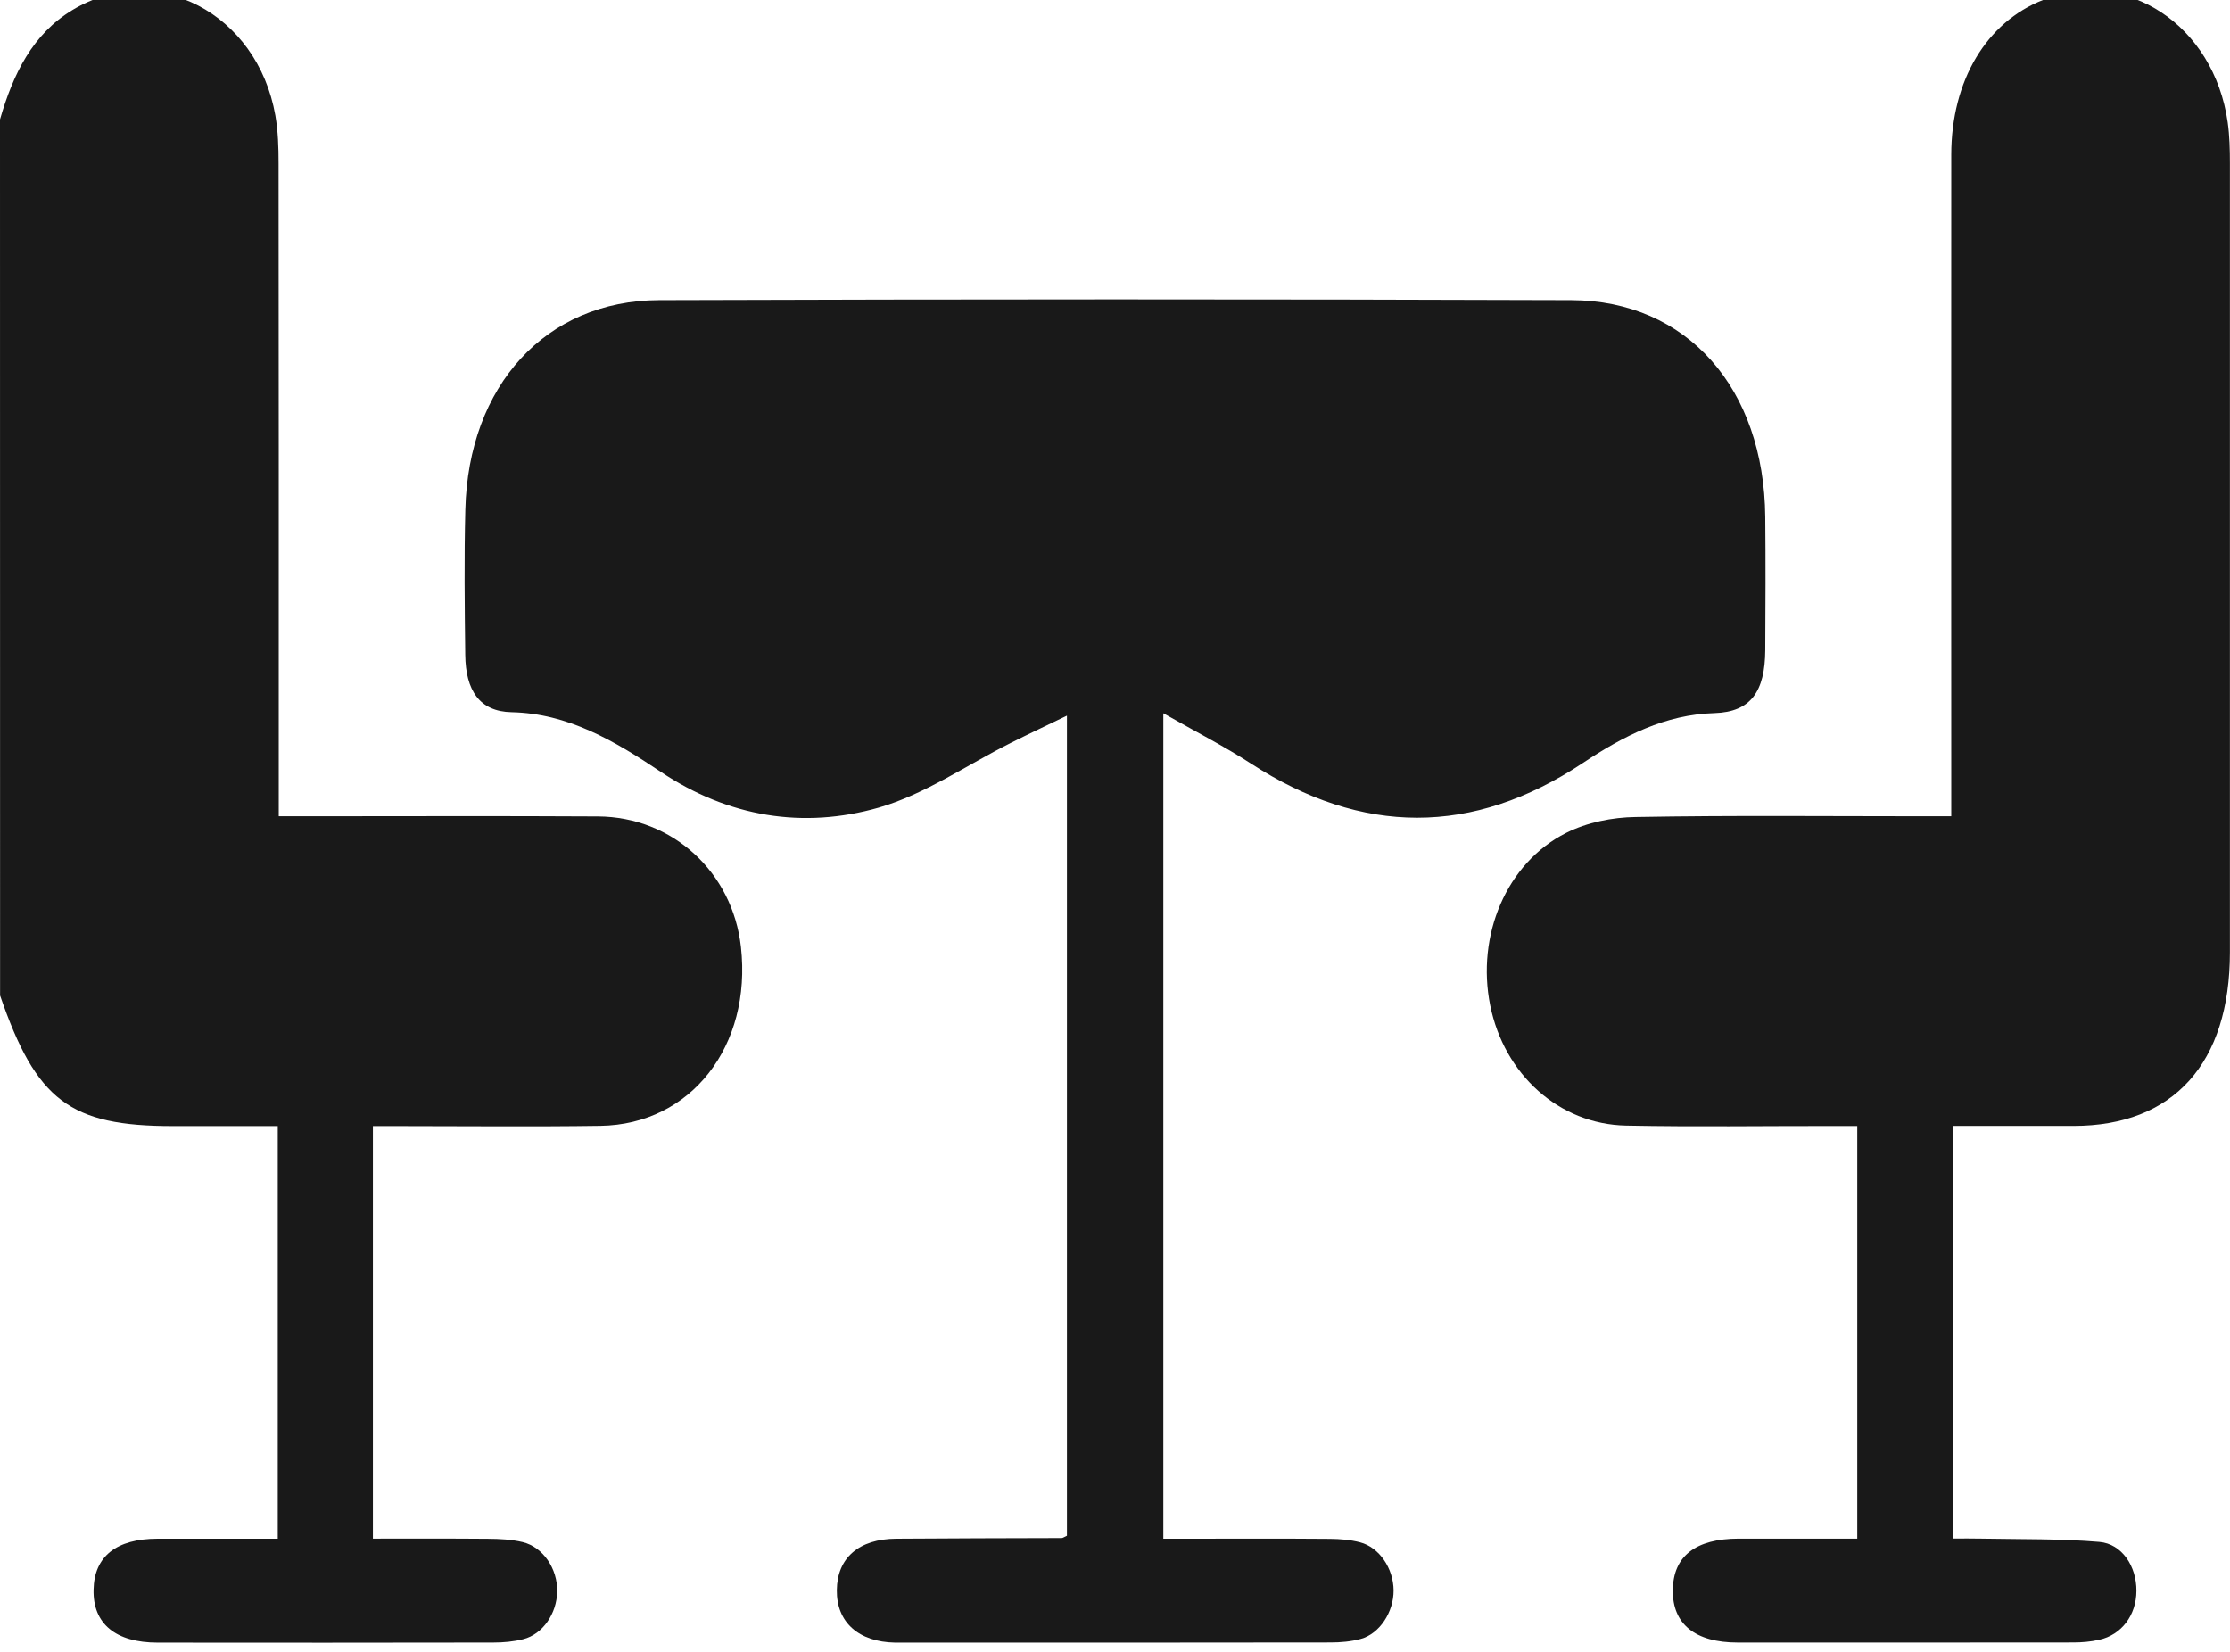 <svg width="27" height="20" viewBox="0 0 27 20" fill="none" xmlns="http://www.w3.org/2000/svg">
<g clip-path="url(#clip0_8967_31)">
<path d="M0 1.446C0.159 0.895 0.395 0.412 0.878 0.121C1.878 -0.482 3.116 0.155 3.334 1.399C3.367 1.589 3.373 1.787 3.373 1.981C3.376 4.491 3.375 7 3.375 9.509C3.375 9.624 3.375 9.739 3.375 9.883C3.493 9.883 3.587 9.883 3.681 9.883C4.868 9.883 6.054 9.878 7.24 9.885C8.143 9.89 8.87 10.561 8.971 11.465C9.105 12.665 8.366 13.614 7.271 13.631C6.454 13.643 5.636 13.634 4.819 13.634C4.724 13.634 4.628 13.634 4.515 13.634C4.515 15.3 4.515 16.944 4.515 18.629C4.986 18.629 5.448 18.627 5.91 18.631C6.05 18.632 6.192 18.639 6.328 18.671C6.575 18.73 6.752 18.994 6.746 19.269C6.742 19.536 6.572 19.786 6.336 19.846C6.218 19.876 6.093 19.887 5.971 19.887C4.618 19.89 3.264 19.889 1.911 19.888C1.399 19.888 1.123 19.659 1.133 19.246C1.141 18.844 1.408 18.631 1.908 18.63C2.389 18.629 2.869 18.63 3.363 18.63C3.363 16.953 3.363 15.308 3.363 13.634C2.932 13.634 2.513 13.634 2.093 13.634C0.848 13.634 0.439 13.325 0.001 12.053C0 8.516 0 4.981 0 1.446Z" fill="#191919"/>
<path d="M12.918 8.665C12.669 8.785 12.455 8.886 12.242 8.993C11.709 9.26 11.197 9.618 10.64 9.778C9.729 10.039 8.821 9.895 7.999 9.344C7.437 8.968 6.878 8.638 6.193 8.623C5.807 8.615 5.638 8.361 5.633 7.928C5.626 7.342 5.619 6.756 5.634 6.171C5.671 4.669 6.607 3.639 7.98 3.634C11.662 3.622 15.343 3.621 19.025 3.634C20.428 3.639 21.359 4.702 21.373 6.259C21.378 6.796 21.376 7.333 21.373 7.87C21.37 8.372 21.199 8.62 20.759 8.634C20.162 8.651 19.659 8.909 19.163 9.239C17.83 10.123 16.491 10.117 15.148 9.246C14.819 9.033 14.472 8.856 14.085 8.636C14.085 12.014 14.085 15.299 14.085 18.63C14.179 18.63 14.271 18.63 14.364 18.63C14.944 18.63 15.523 18.627 16.103 18.632C16.225 18.633 16.35 18.643 16.468 18.674C16.701 18.735 16.871 18.99 16.873 19.255C16.875 19.517 16.704 19.781 16.475 19.843C16.358 19.875 16.232 19.886 16.11 19.886C14.371 19.889 12.631 19.888 10.892 19.888C10.874 19.888 10.857 19.888 10.839 19.888C10.394 19.88 10.127 19.64 10.132 19.252C10.136 18.862 10.399 18.633 10.851 18.63C11.518 18.625 12.186 18.624 12.854 18.622C12.869 18.622 12.885 18.609 12.918 18.594C12.918 15.317 12.918 12.032 12.918 8.665Z" fill="#191919"/>
<path d="M22.487 18.629C22.487 16.953 22.487 15.309 22.487 13.633C22.381 13.633 22.287 13.633 22.192 13.633C21.358 13.632 20.522 13.645 19.688 13.628C18.877 13.612 18.212 13.009 18.043 12.174C17.872 11.326 18.238 10.449 18.963 10.084C19.218 9.956 19.521 9.896 19.803 9.892C20.972 9.871 22.141 9.883 23.31 9.883C23.405 9.883 23.5 9.883 23.625 9.883C23.625 9.746 23.625 9.633 23.625 9.519C23.625 6.971 23.623 4.421 23.625 1.873C23.626 0.975 24.052 0.267 24.738 -0.001C25.747 -0.395 26.806 0.306 26.972 1.481C26.995 1.644 26.999 1.812 26.999 1.977C27 5.161 27 8.344 26.999 11.528C26.999 12.873 26.316 13.632 25.105 13.632C24.623 13.632 24.141 13.632 23.642 13.632C23.642 15.295 23.642 16.94 23.642 18.628C23.761 18.628 23.88 18.626 23.999 18.629C24.472 18.638 24.948 18.629 25.419 18.669C25.693 18.692 25.869 18.966 25.867 19.261C25.866 19.555 25.688 19.794 25.415 19.854C25.312 19.877 25.206 19.886 25.101 19.886C23.747 19.888 22.394 19.887 21.04 19.887C20.525 19.887 20.248 19.663 20.254 19.252C20.258 18.841 20.529 18.63 21.052 18.629C21.525 18.628 21.998 18.629 22.487 18.629Z" fill="#191919"/>
</g>
<defs>
<clipPath id="clip0_8967_31">
<rect width="27" height="20" fill="white"/>
</clipPath>
</defs>
</svg>
